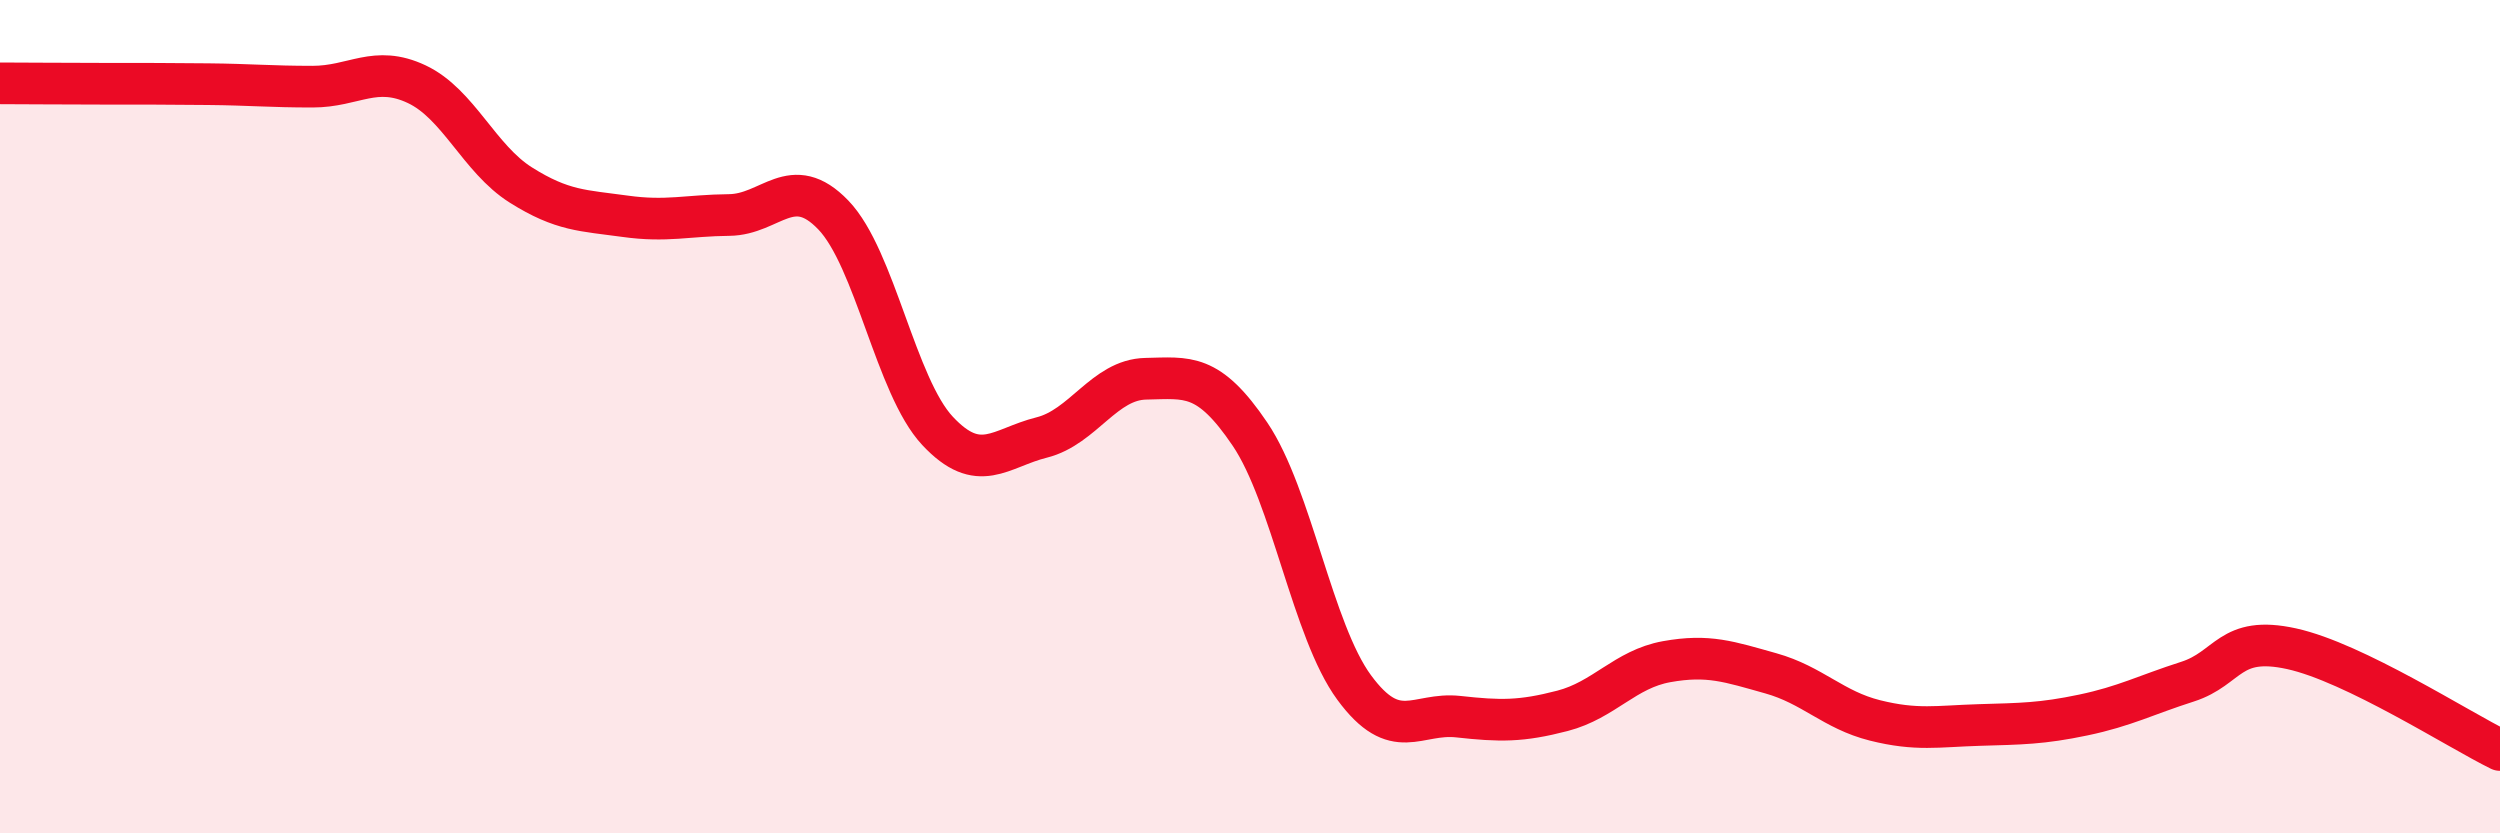 
    <svg width="60" height="20" viewBox="0 0 60 20" xmlns="http://www.w3.org/2000/svg">
      <path
        d="M 0,2 C 0.5,2 1.5,2.01 2.5,2.01 C 3.5,2.01 4,2.01 5,2.02 C 6,2.03 6.5,2.08 7.5,2.08 C 8.5,2.08 9,1.55 10,2.02 C 11,2.49 11.5,3.81 12.5,4.44 C 13.5,5.07 14,5.05 15,5.19 C 16,5.33 16.5,5.17 17.5,5.16 C 18.5,5.15 19,4.12 20,5.16 C 21,6.2 21.5,9.27 22.5,10.34 C 23.5,11.41 24,10.75 25,10.5 C 26,10.25 26.5,9.11 27.5,9.09 C 28.5,9.07 29,8.94 30,10.42 C 31,11.9 31.5,15.14 32.5,16.5 C 33.5,17.86 34,17.09 35,17.2 C 36,17.31 36.5,17.32 37.5,17.06 C 38.5,16.8 39,16.06 40,15.88 C 41,15.7 41.5,15.88 42.5,16.16 C 43.5,16.44 44,17.04 45,17.29 C 46,17.54 46.5,17.43 47.5,17.4 C 48.5,17.37 49,17.37 50,17.16 C 51,16.95 51.5,16.68 52.5,16.36 C 53.5,16.04 53.5,15.24 55,15.57 C 56.5,15.9 59,17.51 60,18L60 20L0 20Z"
        fill="#EB0A25"
        opacity="0.1"
        stroke-linecap="round"
        stroke-linejoin="round"
      />
      <path
        d="M 0,2 C 0.5,2 1.5,2.01 2.5,2.01 C 3.5,2.01 4,2.01 5,2.02 C 6,2.03 6.5,2.08 7.5,2.08 C 8.5,2.08 9,1.55 10,2.02 C 11,2.49 11.5,3.81 12.5,4.44 C 13.5,5.07 14,5.05 15,5.19 C 16,5.33 16.5,5.17 17.5,5.16 C 18.5,5.15 19,4.12 20,5.16 C 21,6.2 21.5,9.27 22.5,10.34 C 23.5,11.41 24,10.75 25,10.5 C 26,10.25 26.5,9.11 27.5,9.09 C 28.5,9.07 29,8.94 30,10.42 C 31,11.9 31.5,15.14 32.5,16.5 C 33.5,17.86 34,17.09 35,17.2 C 36,17.31 36.5,17.32 37.5,17.06 C 38.5,16.8 39,16.06 40,15.88 C 41,15.7 41.5,15.88 42.5,16.16 C 43.5,16.44 44,17.04 45,17.29 C 46,17.54 46.5,17.43 47.5,17.4 C 48.5,17.37 49,17.37 50,17.16 C 51,16.95 51.5,16.68 52.5,16.36 C 53.5,16.04 53.5,15.24 55,15.57 C 56.5,15.9 59,17.51 60,18"
        stroke="#EB0A25"
        stroke-width="1"
        fill="none"
        stroke-linecap="round"
        stroke-linejoin="round"
      />
    </svg>
  